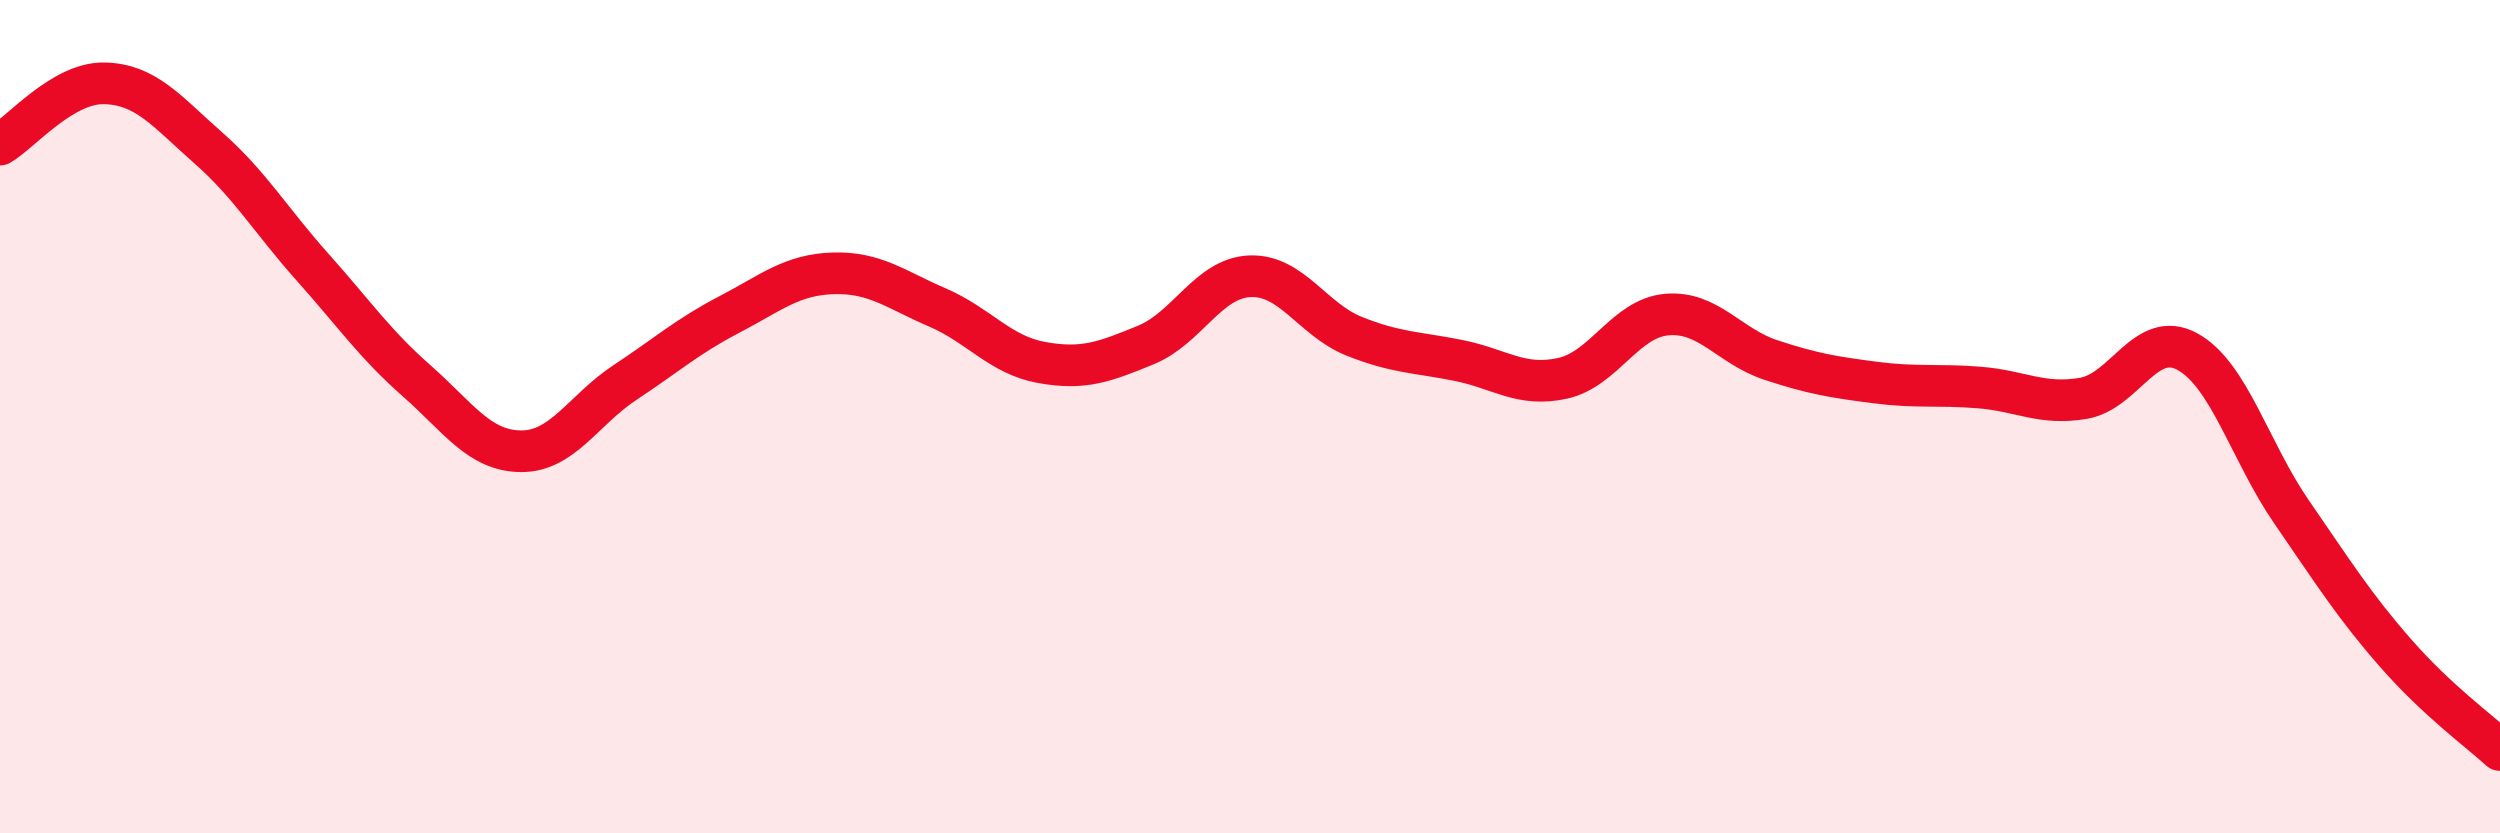 
    <svg width="60" height="20" viewBox="0 0 60 20" xmlns="http://www.w3.org/2000/svg">
      <path
        d="M 0,3.47 C 0.5,3.18 1.5,1.98 2.5,2 C 3.5,2.02 4,2.67 5,3.55 C 6,4.43 6.5,5.29 7.5,6.41 C 8.5,7.53 9,8.26 10,9.14 C 11,10.02 11.5,10.82 12.5,10.83 C 13.5,10.84 14,9.84 15,9.18 C 16,8.52 16.5,8.07 17.5,7.55 C 18.5,7.03 19,6.59 20,6.56 C 21,6.53 21.5,6.95 22.5,7.38 C 23.5,7.81 24,8.52 25,8.7 C 26,8.88 26.5,8.69 27.5,8.28 C 28.5,7.87 29,6.67 30,6.63 C 31,6.59 31.5,7.67 32.5,8.07 C 33.5,8.47 34,8.45 35,8.65 C 36,8.85 36.5,9.3 37.5,9.08 C 38.5,8.86 39,7.64 40,7.55 C 41,7.46 41.5,8.31 42.5,8.64 C 43.5,8.97 44,9.05 45,9.18 C 46,9.31 46.5,9.22 47.5,9.3 C 48.5,9.38 49,9.73 50,9.56 C 51,9.39 51.5,7.89 52.5,8.44 C 53.5,8.99 54,10.84 55,12.29 C 56,13.74 56.5,14.54 57.5,15.68 C 58.5,16.82 59.5,17.54 60,18L60 20L0 20Z"
        fill="#EB0A25"
        opacity="0.1"
        stroke-linecap="round"
        stroke-linejoin="round"
      />
      <path
        d="M 0,3.47 C 0.5,3.18 1.5,1.98 2.5,2 C 3.5,2.02 4,2.67 5,3.55 C 6,4.43 6.5,5.29 7.5,6.41 C 8.5,7.53 9,8.26 10,9.14 C 11,10.02 11.5,10.82 12.5,10.83 C 13.5,10.84 14,9.84 15,9.18 C 16,8.52 16.5,8.07 17.5,7.55 C 18.5,7.03 19,6.59 20,6.56 C 21,6.53 21.5,6.95 22.5,7.38 C 23.5,7.81 24,8.52 25,8.7 C 26,8.88 26.5,8.69 27.5,8.28 C 28.5,7.87 29,6.67 30,6.63 C 31,6.59 31.5,7.67 32.5,8.07 C 33.5,8.47 34,8.45 35,8.65 C 36,8.85 36.5,9.3 37.5,9.08 C 38.5,8.86 39,7.64 40,7.55 C 41,7.46 41.5,8.31 42.5,8.64 C 43.5,8.97 44,9.05 45,9.18 C 46,9.31 46.5,9.22 47.5,9.3 C 48.5,9.38 49,9.73 50,9.56 C 51,9.39 51.5,7.89 52.5,8.44 C 53.5,8.99 54,10.84 55,12.29 C 56,13.74 56.5,14.54 57.5,15.68 C 58.5,16.82 59.5,17.54 60,18"
        stroke="#EB0A25"
        stroke-width="1"
        fill="none"
        stroke-linecap="round"
        stroke-linejoin="round"
      />
    </svg>
  